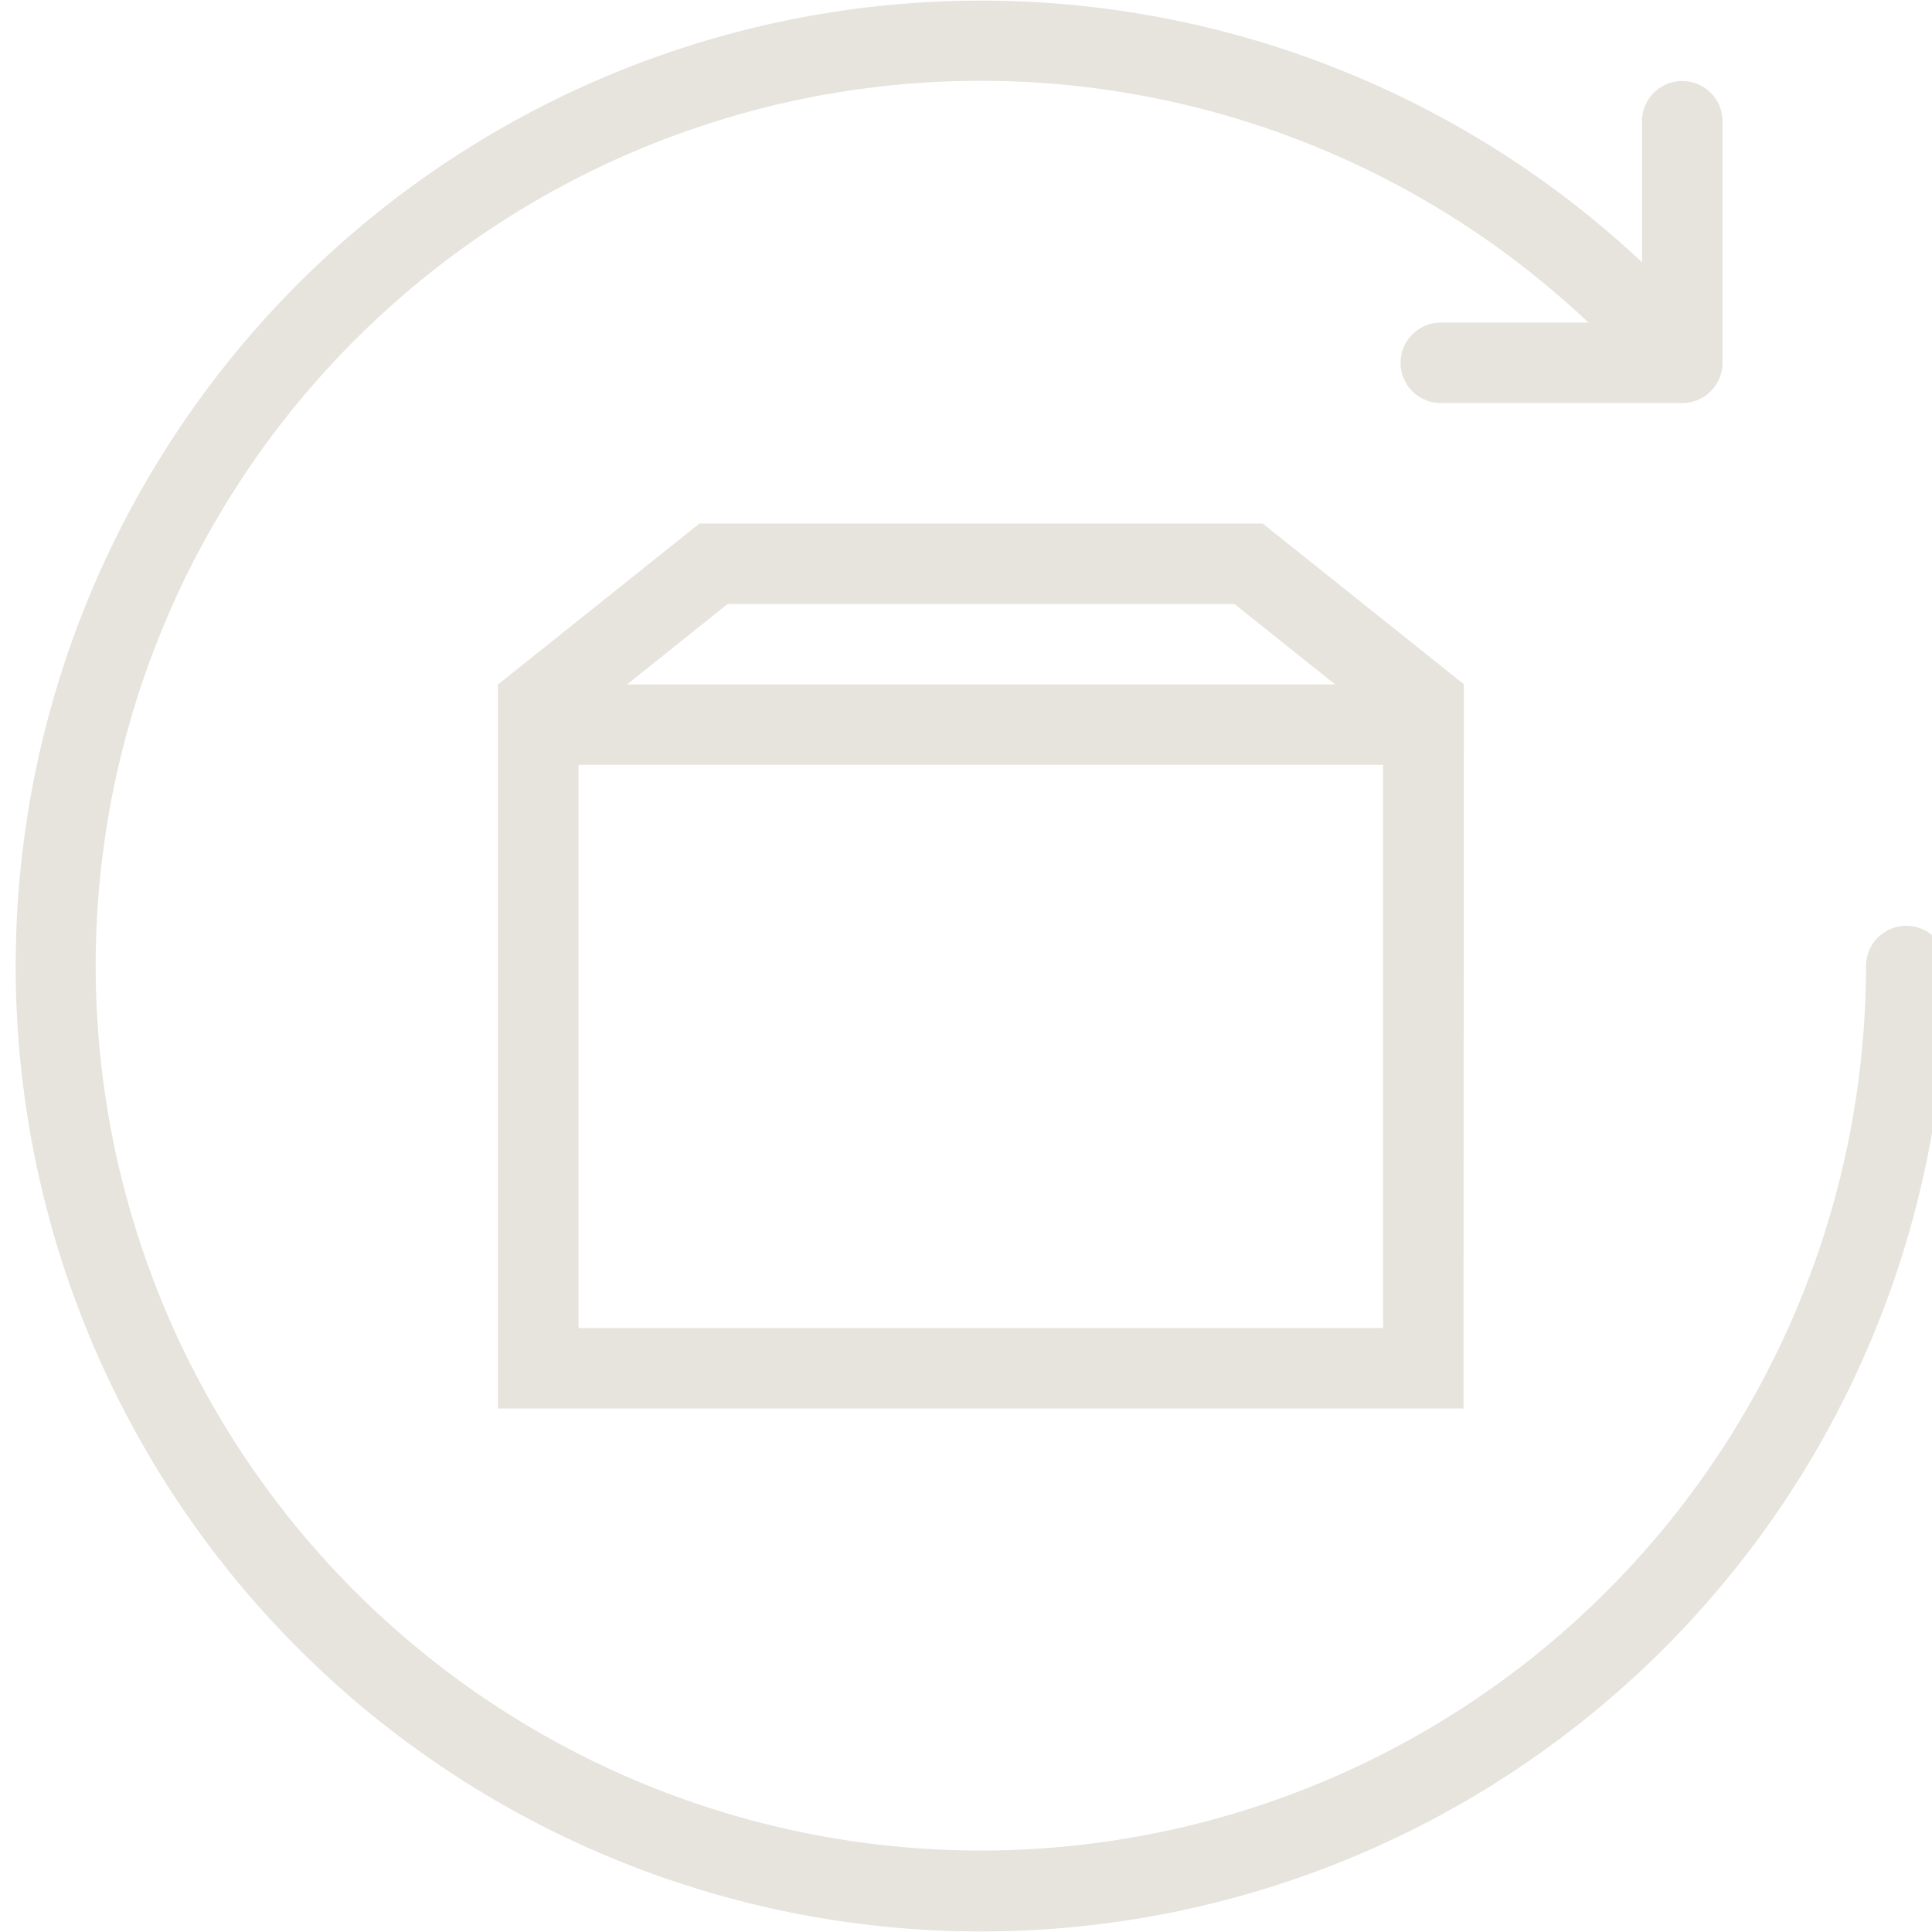 <svg xmlns="http://www.w3.org/2000/svg" xmlns:xlink="http://www.w3.org/1999/xlink" width="39" height="39" viewBox="0 0 39 39">
  <defs>
    <clipPath id="clip-path">
      <rect id="Rectangle_62" data-name="Rectangle 62" width="39" height="39" transform="translate(0.009 0)" fill="#fff" stroke="#707070" stroke-width="1"/>
    </clipPath>
  </defs>
  <g id="Groupe_de_masques_2" data-name="Groupe de masques 2" transform="translate(-0.009 0)" clip-path="url(#clip-path)">
    <g id="folder" transform="translate(0.325 0.012)">
      <g id="Groupe_44" data-name="Groupe 44" transform="translate(9.738 10.556)">
        <g id="Groupe_43" data-name="Groupe 43">
          <path id="Tracé_47" data-name="Tracé 47" d="M39.168,25.729H27.8l-4.06,3.244v0h-.007V43.594H43.222l.007-14.621Zm-10.8,1.624H38.6l2.032,1.624H26.338ZM41.6,41.97H25.358V30.6H41.6Z" transform="translate(-23.734 -25.729)" fill="#e7e3dd"/>
        </g>
      </g>
      <g id="Groupe_46" data-name="Groupe 46">
        <g id="Groupe_45" data-name="Groupe 45">
          <path id="Tracé_48" data-name="Tracé 48" d="M38.166,18.677a.813.813,0,0,0-.814.812A17.87,17.87,0,0,1,3.027,26.443,17.864,17.864,0,0,1,31.75,6.5H28.769a.812.812,0,0,0,0,1.624h4.872a.813.813,0,0,0,.814-.812V2.436a.812.812,0,0,0-1.625,0V5.283a19.488,19.488,0,1,0,6.147,14.206A.812.812,0,0,0,38.166,18.677Z" transform="translate(0 0)" fill="#e7e3dd"/>
        </g>
      </g>
    </g>
  </g>
</svg>
